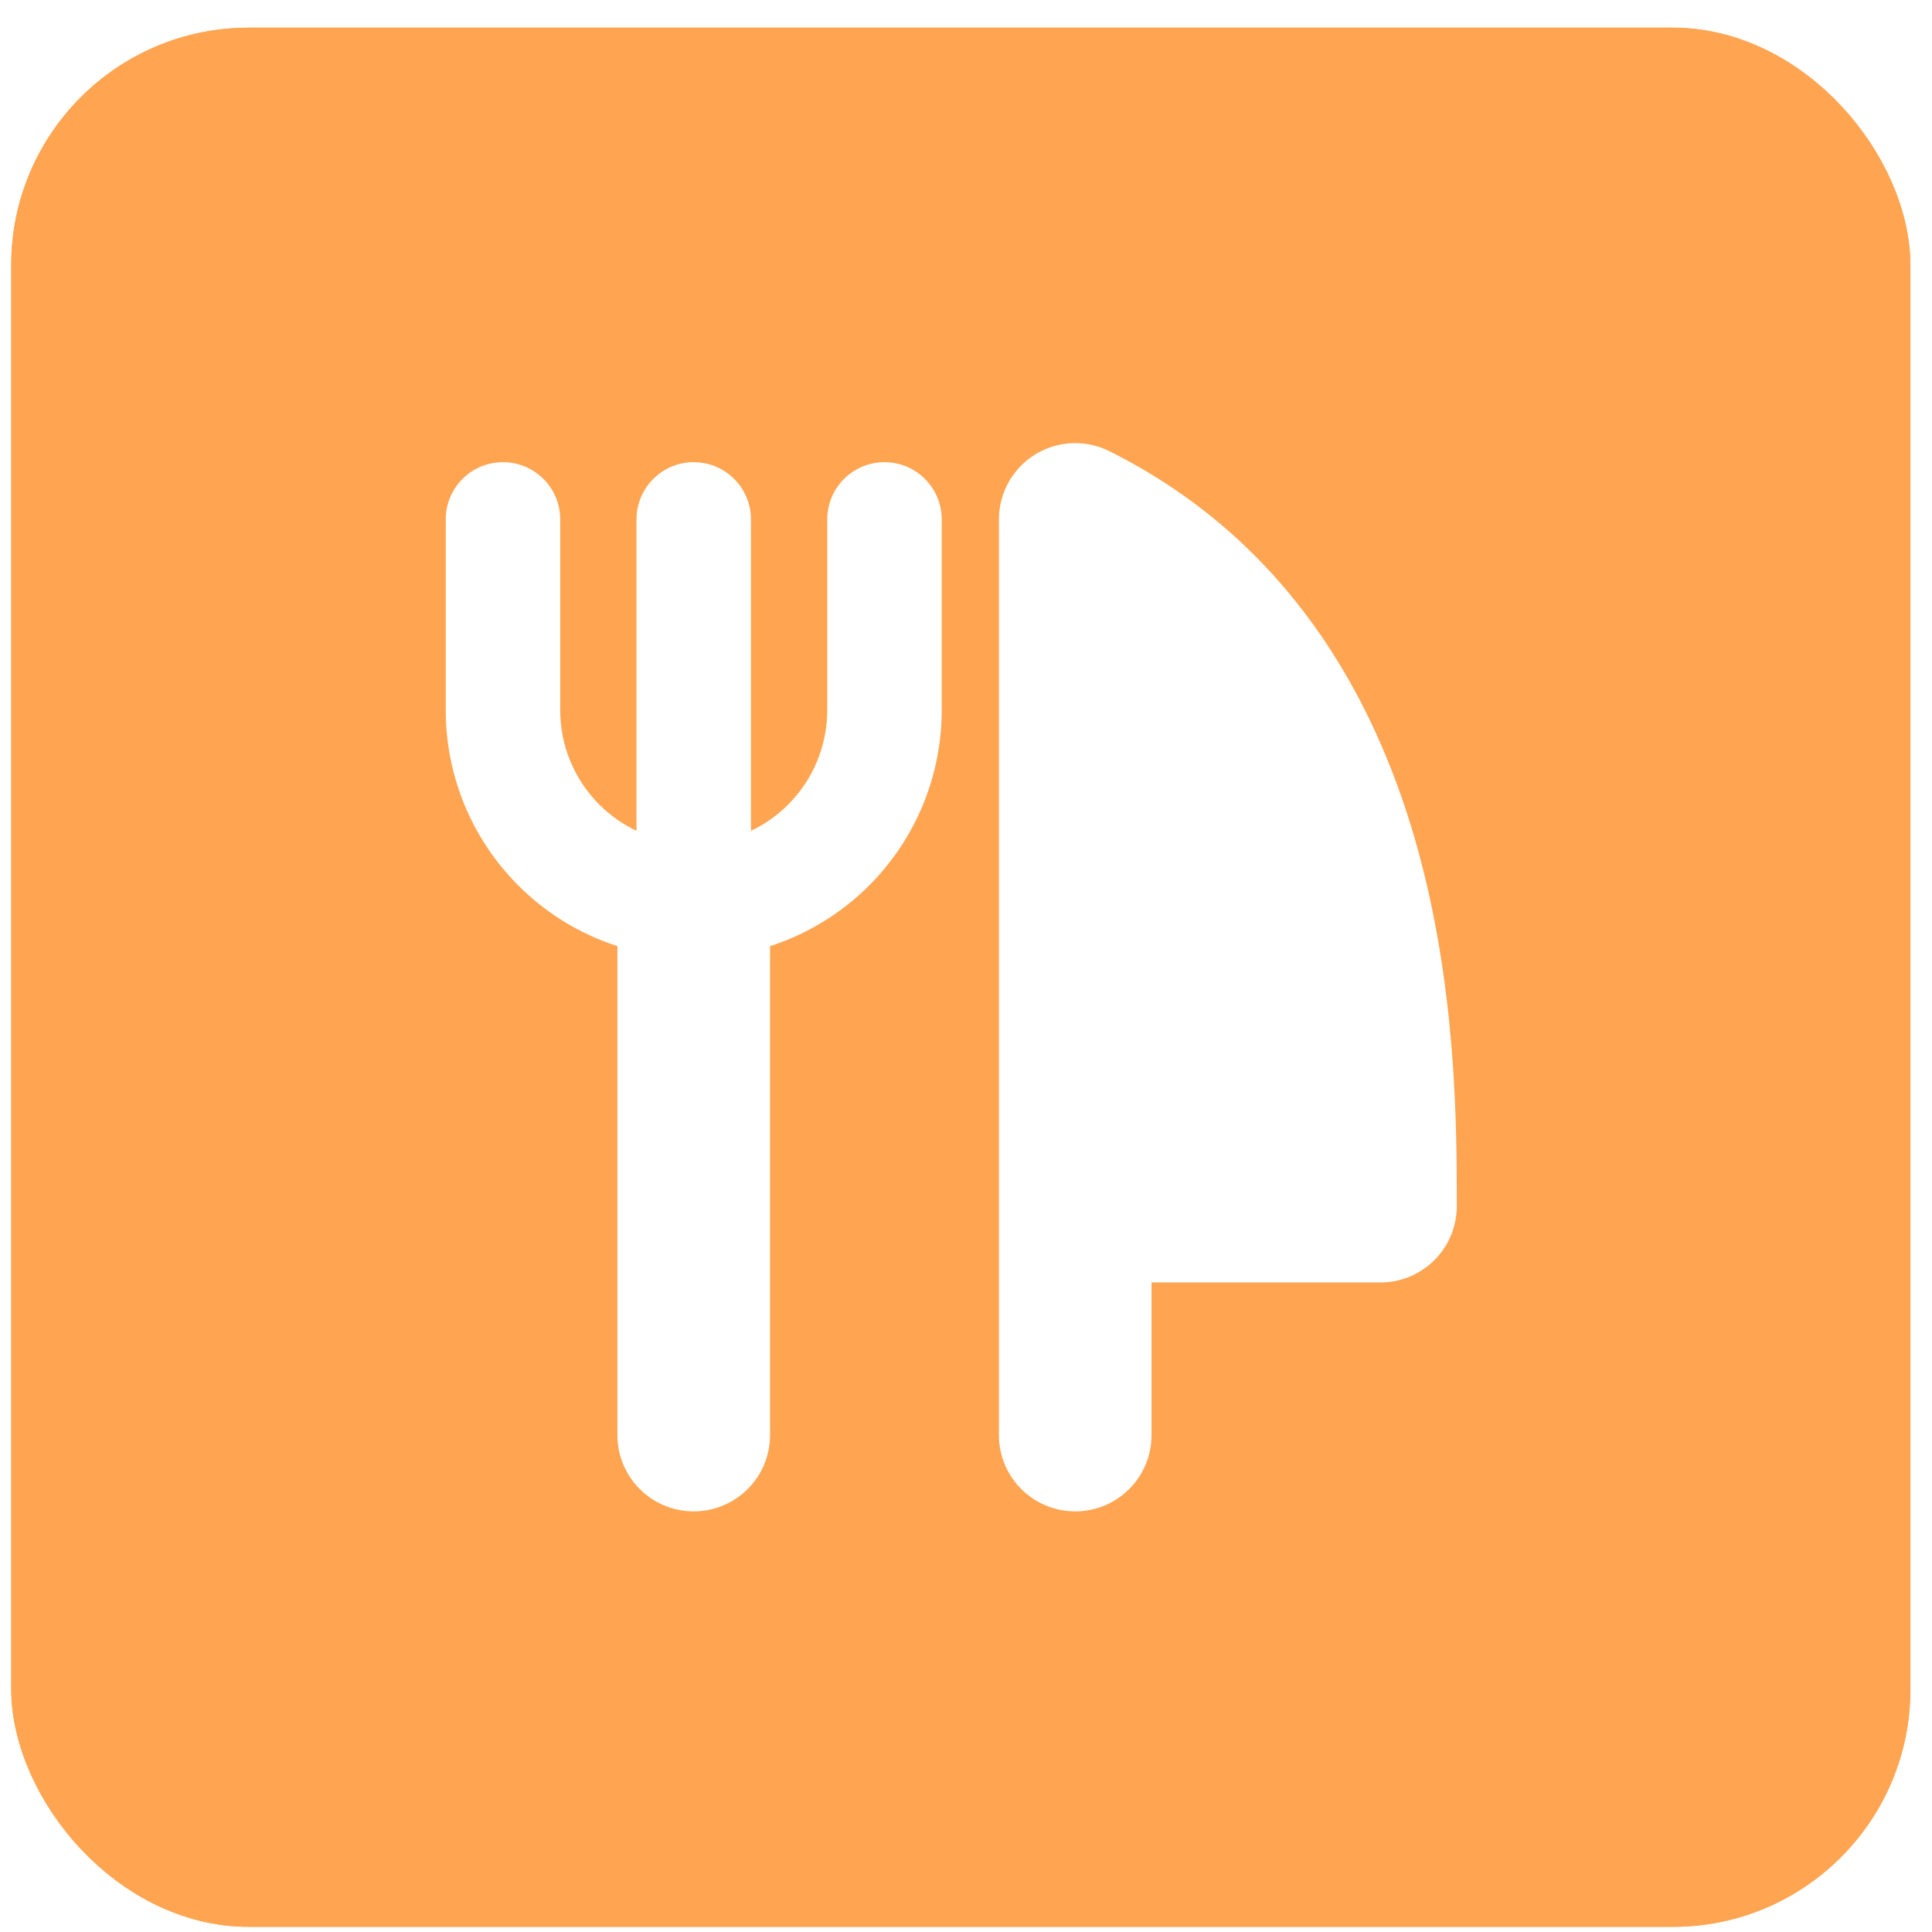 <svg width="49" height="49" viewBox="0 0 49 49" fill="none" xmlns="http://www.w3.org/2000/svg">
<g filter="url(#filter0_b_8044_12993)">
<rect x="0.285" y="0.702" width="48.167" height="48.167" rx="6.021" fill="#FFA552"/>
<rect x="1.035" y="1.452" width="46.667" height="46.667" rx="5.271" stroke="#FFA552" stroke-width="1.5"/>
<g clip-path="url(#clip0_8044_12993)">
<path fill-rule="evenodd" clip-rule="evenodd" d="M26.253 11.527C26.824 11.175 27.536 11.143 28.136 11.443C32.651 13.7 34.846 17.643 35.905 21.351C36.947 24.999 36.947 28.606 36.947 30.546V30.591C36.947 31.104 36.743 31.597 36.38 31.959C36.017 32.322 35.525 32.526 35.012 32.526H29.206V36.397C29.206 37.466 28.34 38.332 27.271 38.332C26.202 38.332 25.335 37.466 25.335 36.397V13.174C25.335 12.503 25.683 11.88 26.253 11.527ZM12.756 11.722C13.558 11.722 14.208 12.372 14.208 13.174V18.012C14.208 18.91 14.564 19.771 15.2 20.407C15.476 20.683 15.796 20.907 16.143 21.072V13.174C16.143 12.372 16.793 11.722 17.594 11.722C18.396 11.722 19.046 12.372 19.046 13.174V21.072C19.396 20.906 19.715 20.681 19.989 20.407C20.304 20.092 20.553 19.719 20.723 19.308C20.893 18.897 20.981 18.456 20.981 18.012V13.174C20.981 12.372 21.631 11.722 22.433 11.722C23.234 11.722 23.884 12.372 23.884 13.174V18.012C23.884 18.838 23.721 19.656 23.405 20.419C23.089 21.182 22.626 21.875 22.042 22.459C21.458 23.043 20.764 23.506 20.001 23.823C19.846 23.887 19.689 23.945 19.53 23.996V36.397C19.53 37.466 18.663 38.332 17.594 38.332C16.526 38.332 15.659 37.466 15.659 36.397V23.996C14.72 23.693 13.857 23.17 13.147 22.459C11.967 21.28 11.305 19.68 11.305 18.012V13.174C11.305 12.372 11.954 11.722 12.756 11.722Z" fill="white"/>
</g>
</g>
<defs>
<filter id="filter0_b_8044_12993" x="-1.22" y="-0.803" width="51.178" height="51.177" filterUnits="userSpaceOnUse" color-interpolation-filters="sRGB">
<feFlood flood-opacity="0" result="BackgroundImageFix"/>
<feGaussianBlur in="BackgroundImageFix" stdDeviation="0.753"/>
<feComposite in2="SourceAlpha" operator="in" result="effect1_backgroundBlur_8044_12993"/>
<feBlend mode="normal" in="SourceGraphic" in2="effect1_backgroundBlur_8044_12993" result="shape"/>
</filter>
<clipPath id="clip0_8044_12993">
<rect width="27.094" height="27.094" fill="white" transform="translate(10.82 11.238)"/>
</clipPath>
</defs>
</svg>
